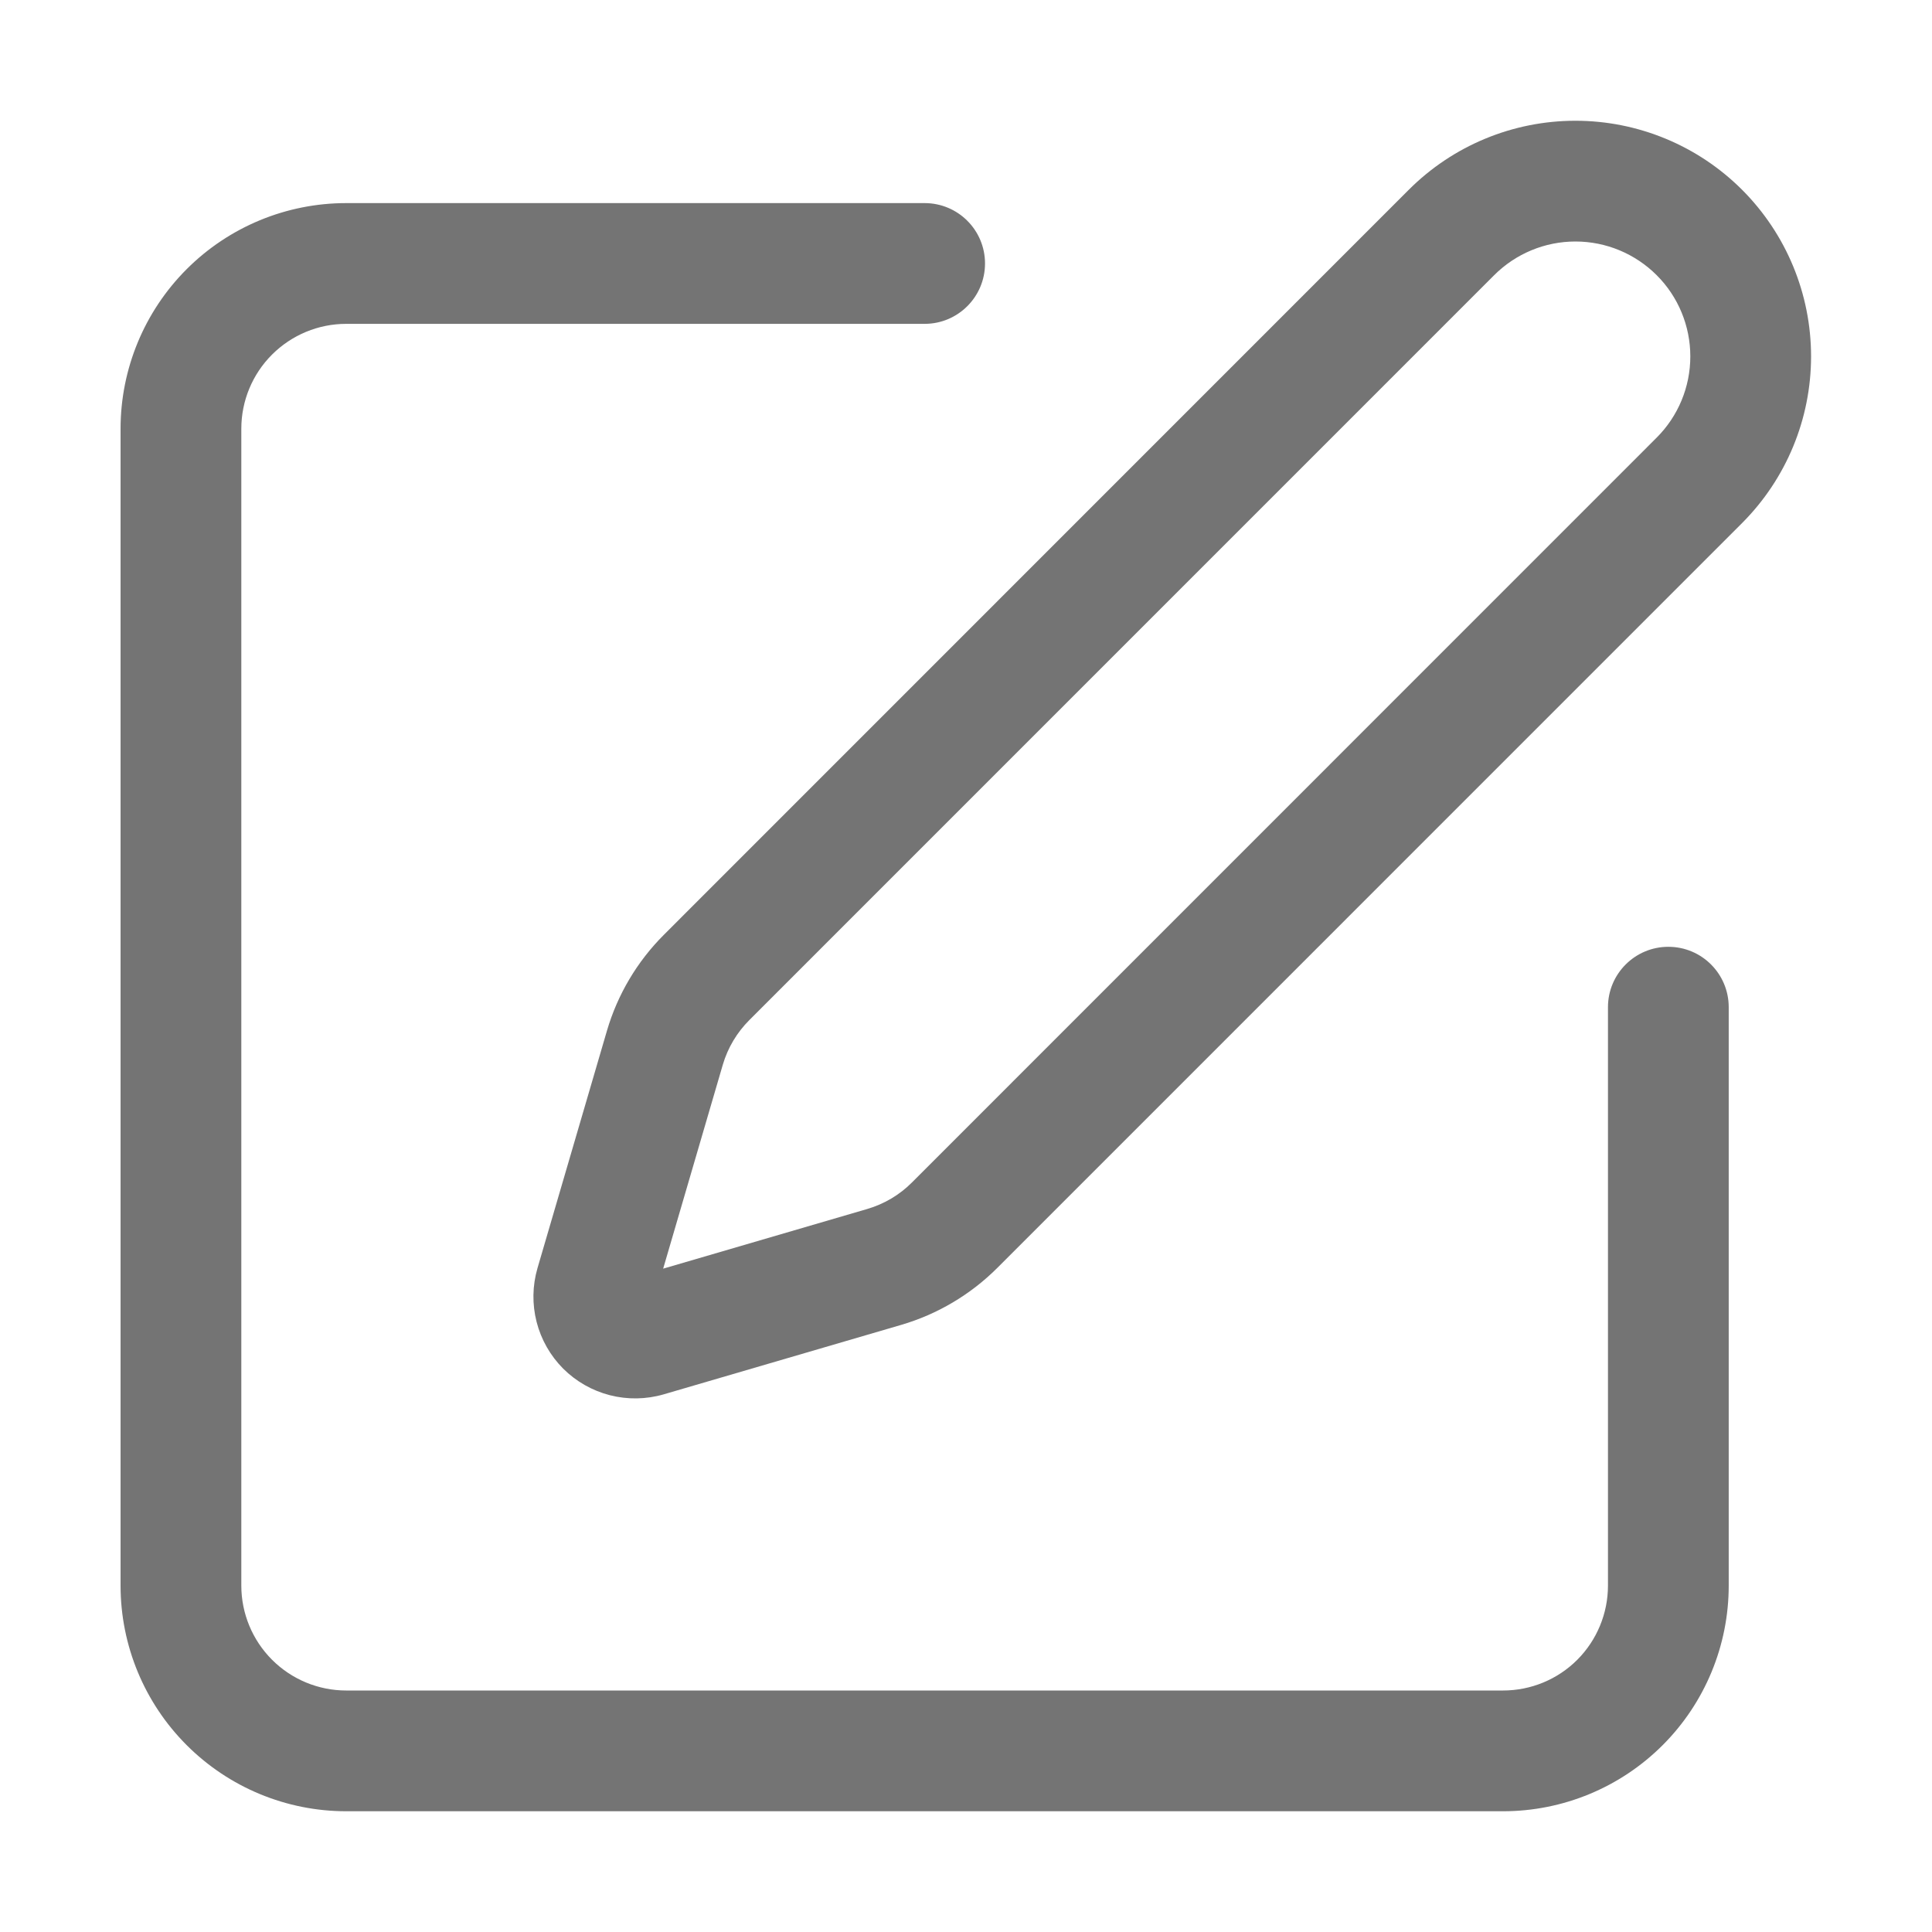 <svg width="32" height="32" viewBox="0 0 32 32" fill="none" xmlns="http://www.w3.org/2000/svg">
<path fill-rule="evenodd" clip-rule="evenodd" d="M24.748 4.558C24.748 4.558 24.748 4.557 24.748 4.558L12.412 16.895C12.206 17.101 12.054 17.355 11.972 17.635C11.972 17.635 11.972 17.635 11.972 17.635L10.984 21.013L14.363 20.025C14.643 19.943 14.898 19.793 15.104 19.586L27.439 7.249C27.797 6.892 27.997 6.408 27.997 5.903C27.997 5.399 27.797 4.914 27.44 4.558C27.083 4.201 26.599 4 26.094 4C25.589 4 25.105 4.201 24.748 4.558ZM23.334 3.143C24.066 2.411 25.058 2 26.094 2C27.129 2 28.122 2.411 28.854 3.143C29.586 3.875 29.997 4.868 29.997 5.903C29.997 6.939 29.586 7.931 28.854 8.664C28.854 8.664 28.854 8.664 28.854 8.664L16.518 21.001C16.074 21.444 15.526 21.769 14.924 21.945C14.924 21.945 14.924 21.945 14.924 21.945L10.992 23.095C10.702 23.179 10.394 23.184 10.101 23.109C9.809 23.034 9.542 22.882 9.328 22.669C9.115 22.455 8.963 22.188 8.888 21.896C8.813 21.603 8.818 21.296 8.902 21.006L10.053 17.072C10.229 16.471 10.554 15.924 10.998 15.481C10.997 15.481 10.998 15.48 10.998 15.481L23.334 3.143ZM3.092 4.458C3.793 3.757 4.743 3.364 5.734 3.364H15.315C15.867 3.364 16.315 3.811 16.315 4.364C16.315 4.916 15.867 5.364 15.315 5.364H5.734C5.274 5.364 4.832 5.547 4.506 5.873C4.18 6.198 3.997 6.64 3.997 7.101V26.263C3.997 26.723 4.18 27.165 4.506 27.491C4.832 27.817 5.274 28 5.734 28H24.896C25.357 28 25.799 27.817 26.125 27.491C26.45 27.165 26.633 26.723 26.633 26.263V16.682C26.633 16.13 27.081 15.682 27.633 15.682C28.186 15.682 28.633 16.13 28.633 16.682V26.263C28.633 27.254 28.24 28.204 27.539 28.905C26.838 29.606 25.887 30 24.896 30H5.734C4.743 30 3.793 29.606 3.092 28.905C2.391 28.204 1.997 27.254 1.997 26.263V7.101C1.997 6.11 2.391 5.159 3.092 4.458Z" fill="#747474"/>
</svg>
